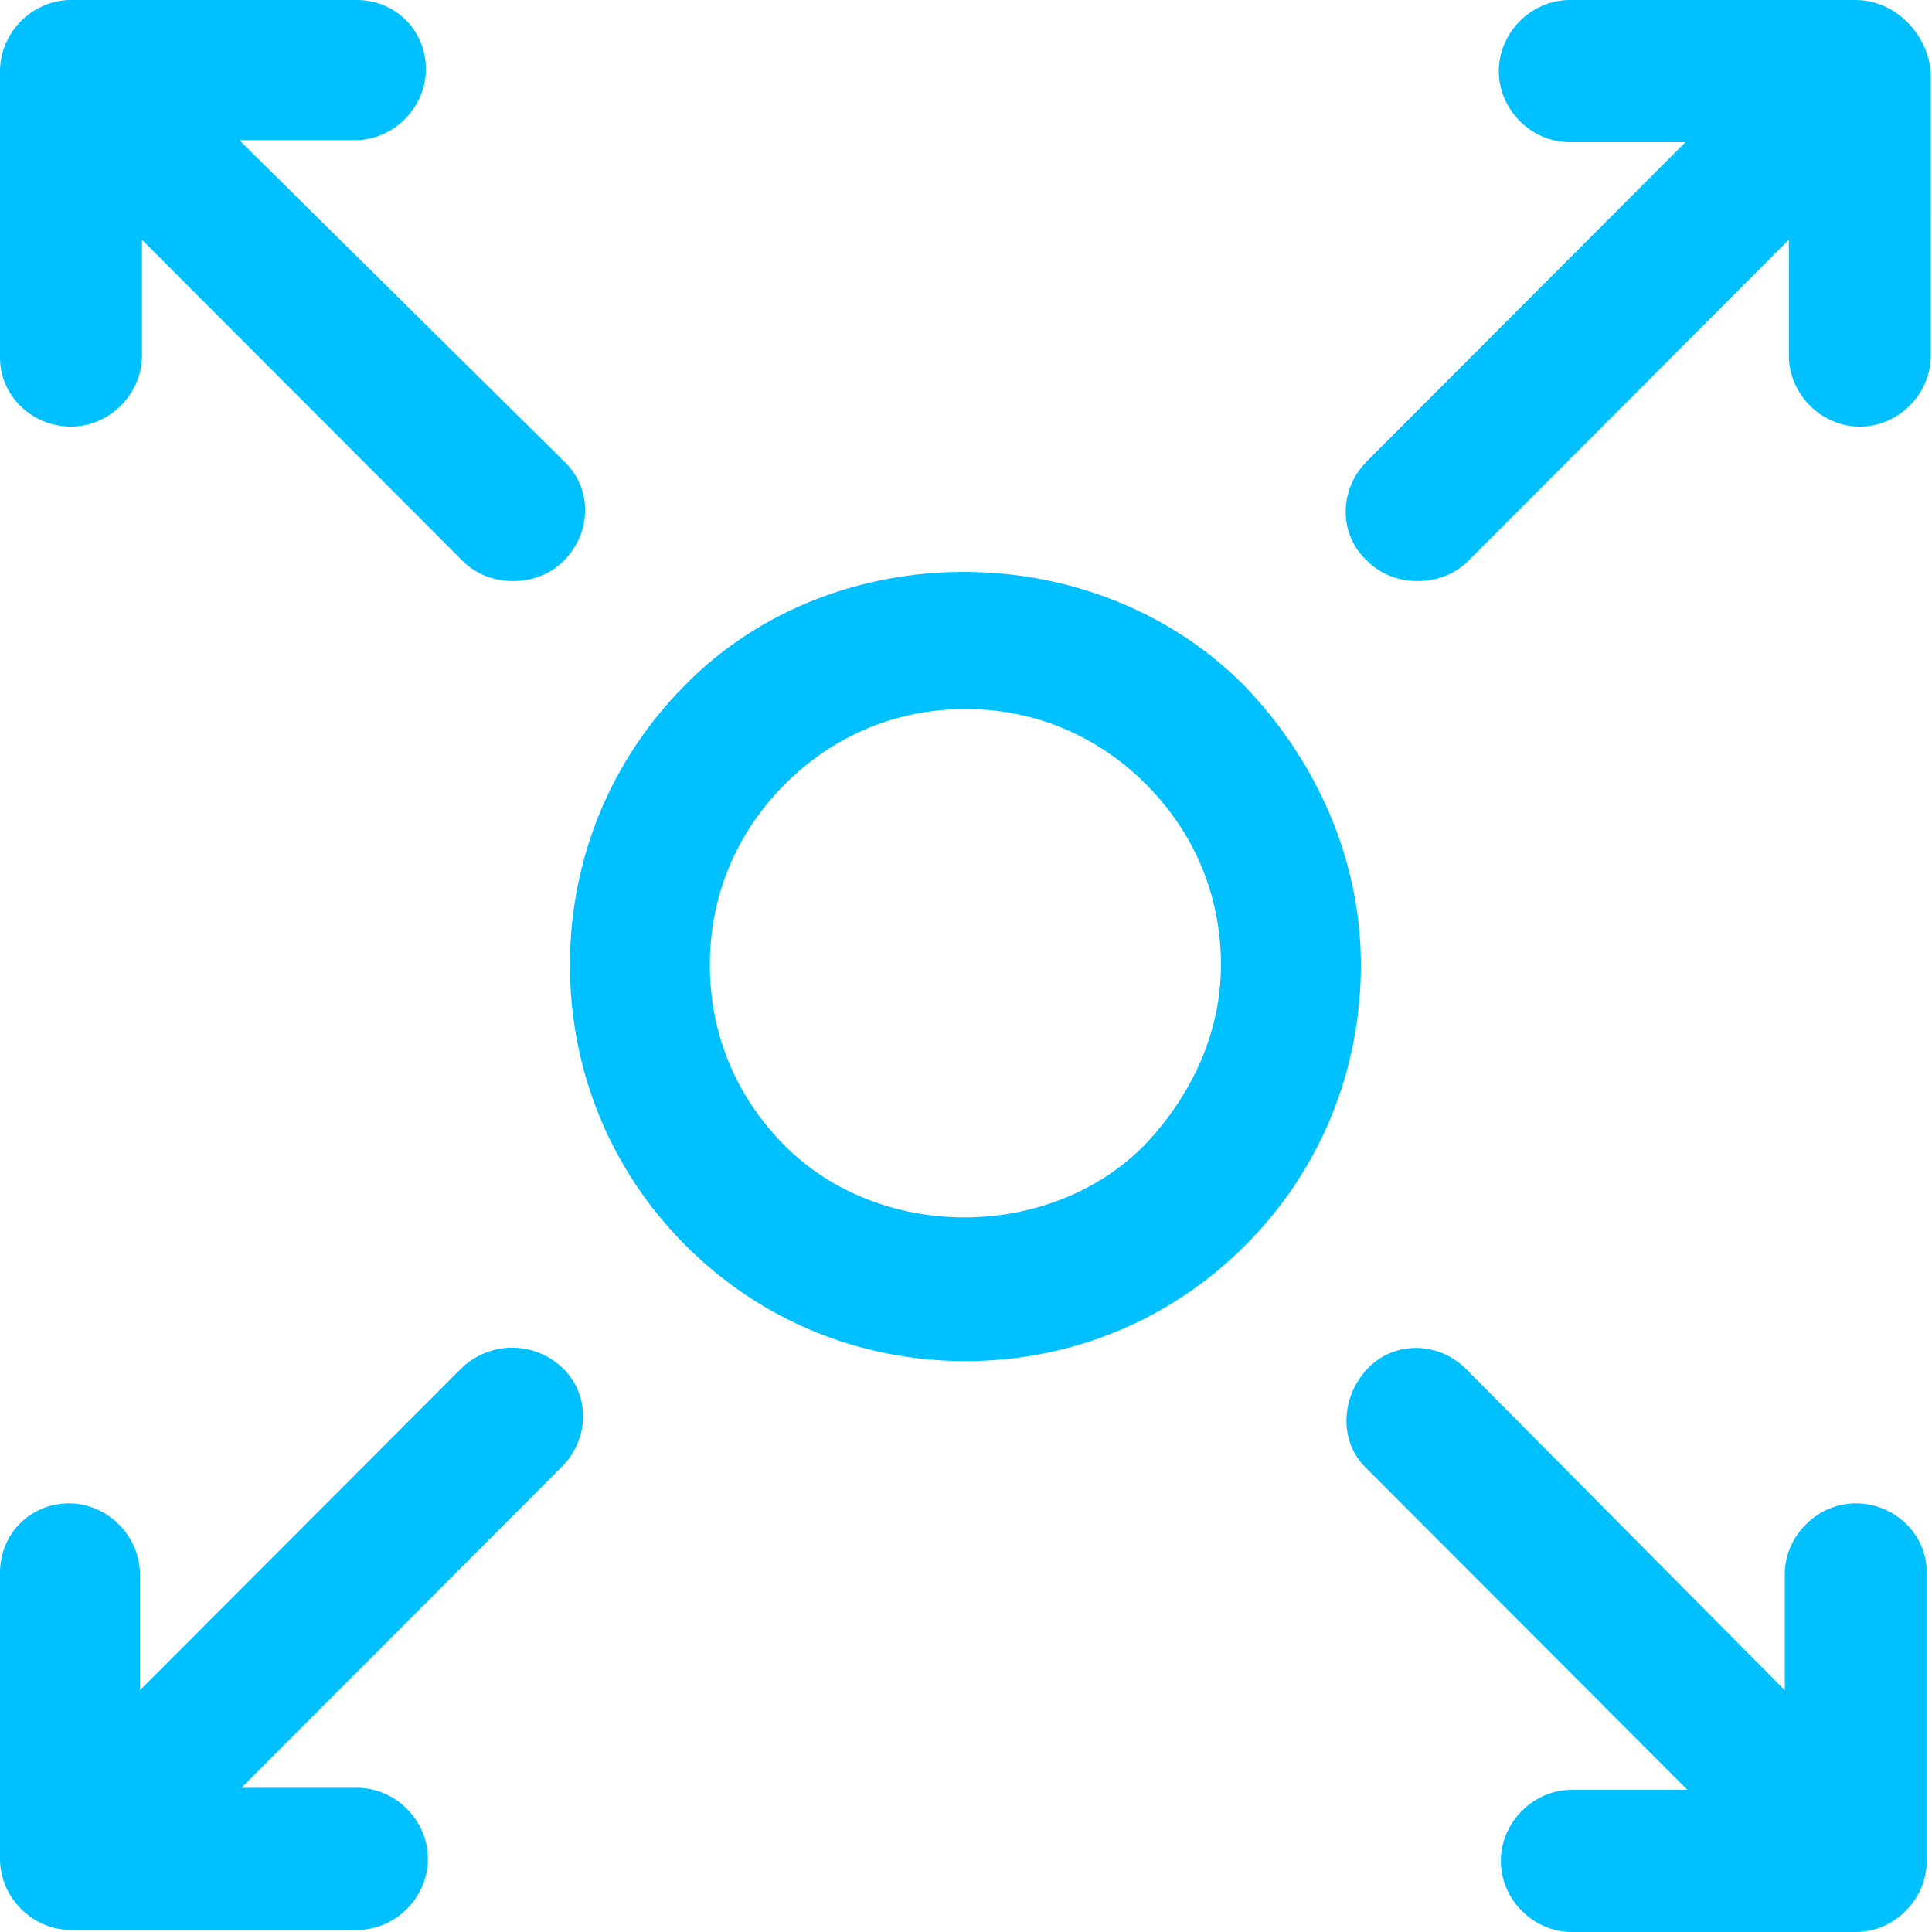 <svg width="297" height="297" viewBox="0 0 297 297" fill="none" xmlns="http://www.w3.org/2000/svg">
<path d="M191.124 105.247C168.052 82.136 128.144 82.136 105.384 105.247C93.849 116.801 87.613 132.105 87.613 148.344C87.613 164.584 93.849 179.887 105.384 191.442C116.919 202.997 132.197 209.243 148.41 209.243C164.622 209.243 179.9 202.997 191.436 191.442C202.971 179.887 209.207 164.584 209.207 148.344C209.206 132.105 202.347 116.802 191.123 105.247H191.124ZM175.846 176.139C161.193 190.817 135.315 190.817 120.661 176.139C113.178 168.644 109.126 158.963 109.126 148.344C109.126 137.726 113.179 128.045 120.661 120.549C128.144 113.054 137.809 108.995 148.41 108.995C159.01 108.995 168.675 113.055 176.158 120.549C183.641 128.045 187.694 137.726 187.694 148.344C187.693 158.963 183.016 168.644 175.845 176.139H175.846Z" fill="#00C0FF"/>
<path d="M10.913 65.584C16.837 65.584 21.826 60.587 21.826 54.654V36.853L71.087 86.197C73.269 88.382 76.075 89.32 78.882 89.32C81.688 89.32 84.494 88.382 86.676 86.197C91.041 81.824 91.041 74.954 86.676 70.894L36.791 21.55H54.562C60.486 21.55 65.474 16.553 65.474 10.619C65.474 4.685 60.798 0 54.874 0H10.912C4.988 0 0 4.997 0 10.931V54.966C0 60.9 4.988 65.584 10.912 65.584L10.913 65.584Z" fill="#00C0FF"/>
<path d="M70.775 210.493L21.513 259.837V242.036C21.513 236.102 16.525 231.105 10.601 231.105C4.677 231.105 0 235.79 0 241.724V285.759C0 291.693 4.988 296.689 10.912 296.689H54.874C60.798 296.689 65.786 291.693 65.786 285.759C65.786 279.825 60.798 274.828 54.874 274.828H37.102L86.364 225.484C90.729 221.112 90.729 214.242 86.364 210.181C81.999 206.122 75.139 206.122 70.774 210.494L70.775 210.493Z" fill="#00C0FF"/>
<path d="M285.282 231.105C279.358 231.105 274.369 236.101 274.369 242.035V259.836L225.42 210.492C221.054 206.12 214.196 206.12 210.142 210.492C206.088 214.865 205.777 221.735 210.142 225.795L259.404 275.139H241.632C235.708 275.139 230.72 280.136 230.72 286.07C230.72 292.004 235.708 297 241.632 297L285.282 296.999C291.206 296.999 296.194 292.003 296.194 286.069V241.722C296.194 235.788 291.206 231.103 285.282 231.103L285.282 231.105Z" fill="#00C0FF"/>
<path d="M285.283 0H241.322C235.398 0 230.409 4.997 230.409 10.931C230.409 16.865 235.398 21.861 241.322 21.861H259.093L210.143 70.893C205.778 75.266 205.778 82.136 210.143 86.196C212.325 88.382 215.131 89.319 217.938 89.319C220.744 89.319 223.55 88.382 225.732 86.196L274.994 36.852V54.653C274.994 60.587 279.982 65.584 285.906 65.584C291.83 65.584 296.818 60.587 296.818 54.653L296.817 10.931C296.194 4.997 291.206 0 285.282 0L285.283 0Z" fill="#00C0FF"/>
</svg>

